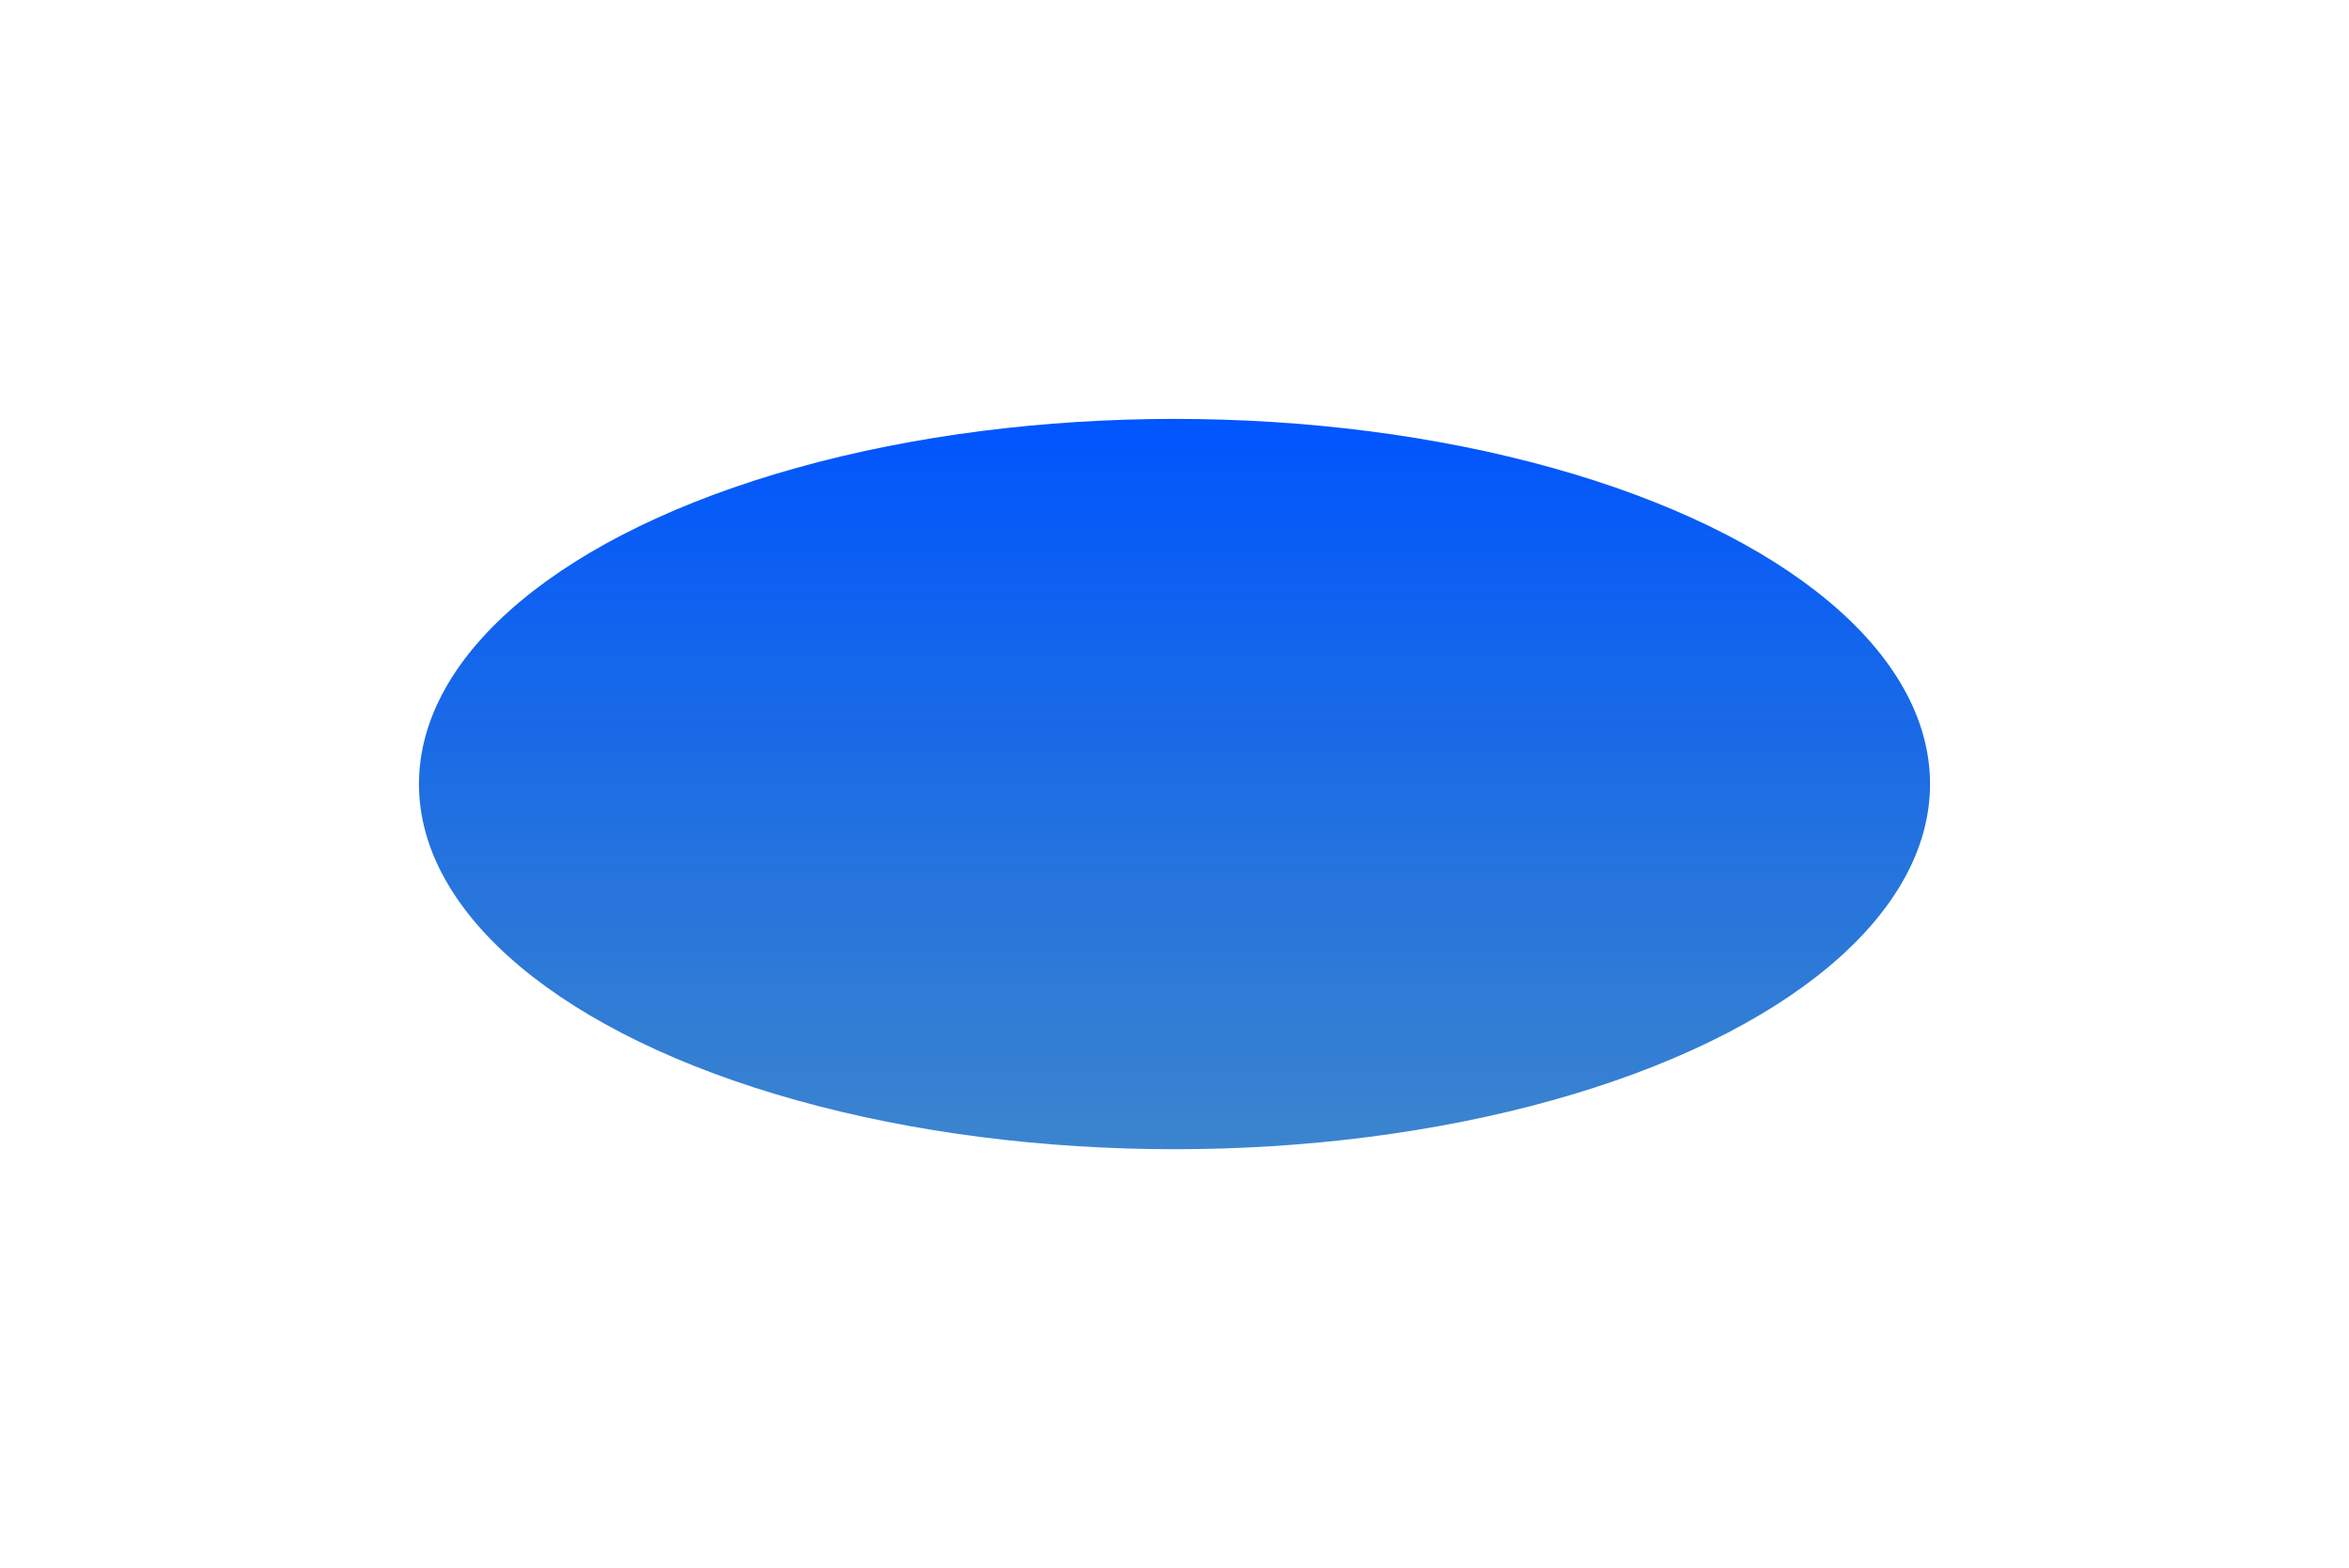 <svg width="1682" height="1123" viewBox="0 0 1682 1123" fill="none" xmlns="http://www.w3.org/2000/svg">
<g filter="url(#filter0_f_17651_12881)">
<ellipse cx="841" cy="561.5" rx="541" ry="261.5" fill="url(#paint0_linear_17651_12881)"/>
</g>
<defs>
<filter id="filter0_f_17651_12881" x="0" y="0" width="1682" height="1123" filterUnits="userSpaceOnUse" color-interpolation-filters="sRGB">
<feFlood flood-opacity="0" result="BackgroundImageFix"/>
<feBlend mode="normal" in="SourceGraphic" in2="BackgroundImageFix" result="shape"/>
<feGaussianBlur stdDeviation="150" result="effect1_foregroundBlur_17651_12881"/>
</filter>
<linearGradient id="paint0_linear_17651_12881" x1="841" y1="300" x2="841" y2="823" gradientUnits="userSpaceOnUse">
<stop stop-color="#0055FE"/>
<stop offset="1" stop-color="#0A66C2" stop-opacity="0.8"/>
</linearGradient>
</defs>
</svg>
